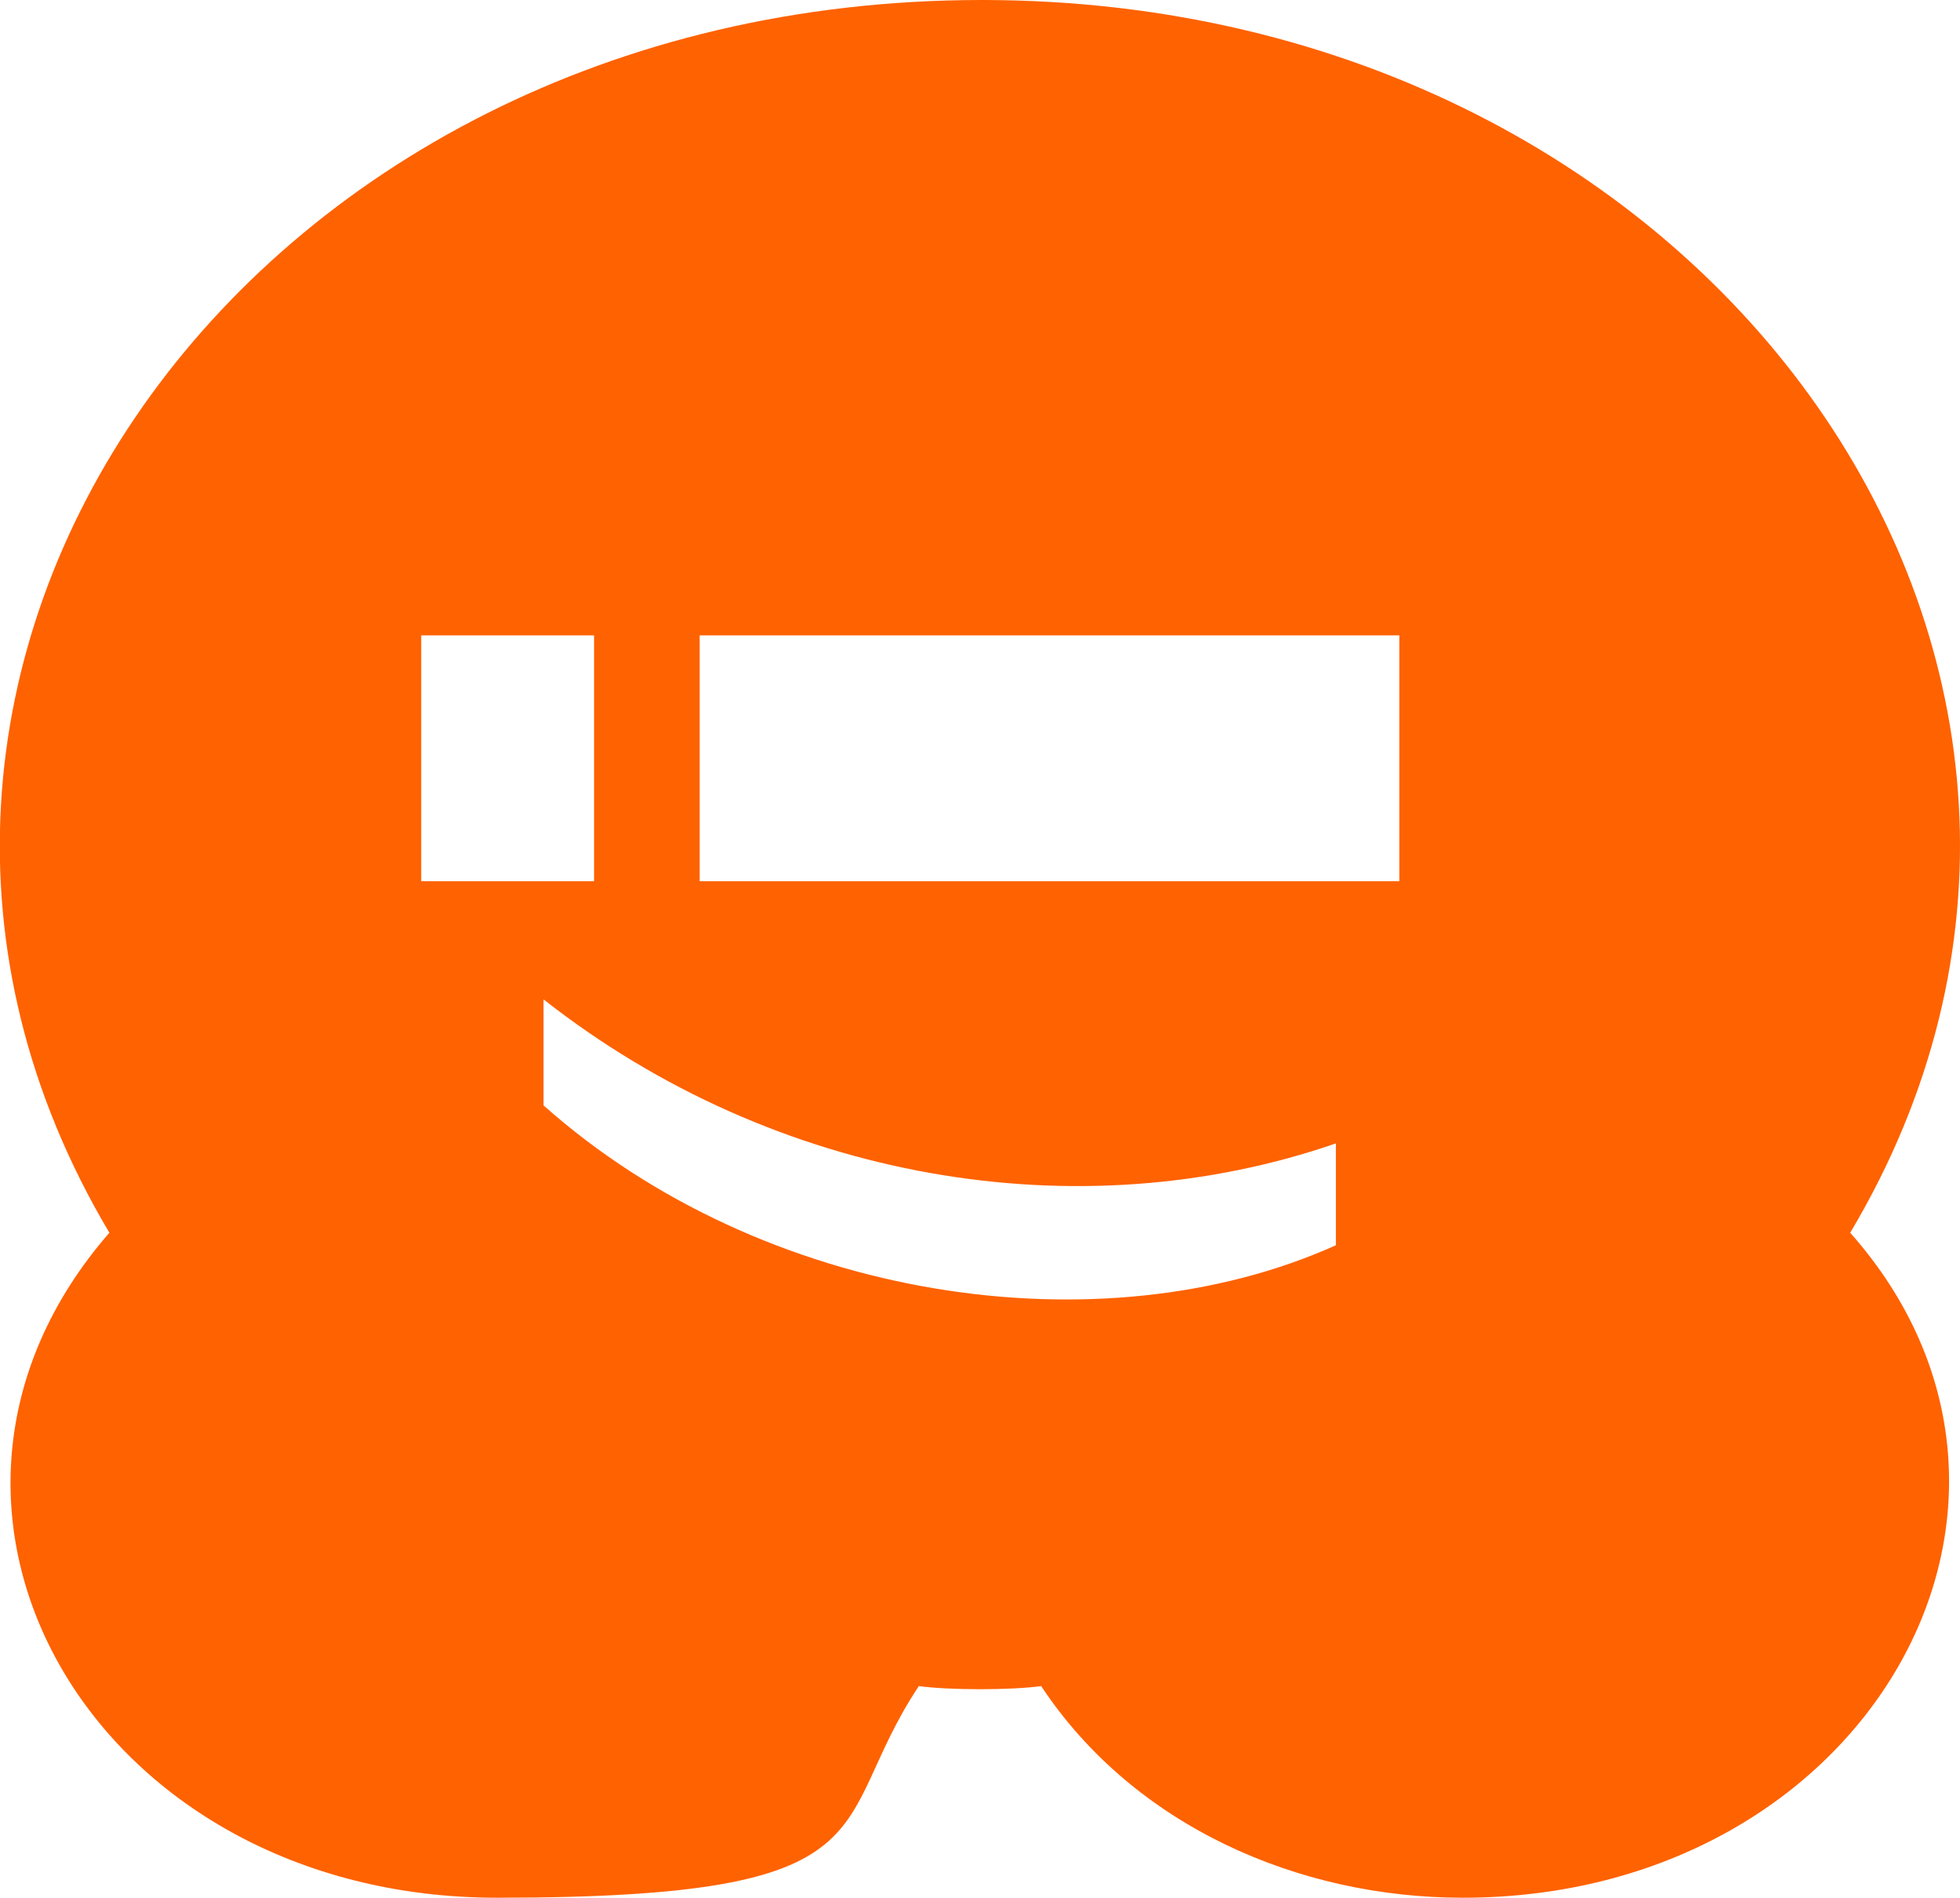 <?xml version="1.0" encoding="UTF-8"?>
<svg id="Layer_1" xmlns="http://www.w3.org/2000/svg" version="1.1" xmlns:xlink="http://www.w3.org/1999/xlink" viewBox="0 0 469.5 454.6">
  <!-- Generator: Adobe Illustrator 29.2.0, SVG Export Plug-In . SVG Version: 2.1.0 Build 108)  -->
  <defs>
    <style>
      .st0 {
        fill: #ff6200;
      }
    </style>
  </defs>
  <path class="st0" d="M443.2,295.3C523,161.4,411.9,0,235.2,0,57.5,0-53.5,161.3,26.2,295.3c-57.5,66-4,159.3,92.9,159.3s78.7-17.2,101-50.7c7.1,1,22.2,1,29.3,0,22.2,33.5,61.6,50.7,101,50.7,96.8,0,150.3-94.4,92.8-159.3ZM100.9,211.1v-58.9h41.4v58.9h-41.4ZM320,298.3c-56.5,25.4-137.3,13.2-189.8-33.5v-25.4c55.5,43.6,128.2,55.8,189.8,34.5v24.4ZM167.6,211.1v-58.9h167.6v58.9h-167.6Z"/>
</svg>